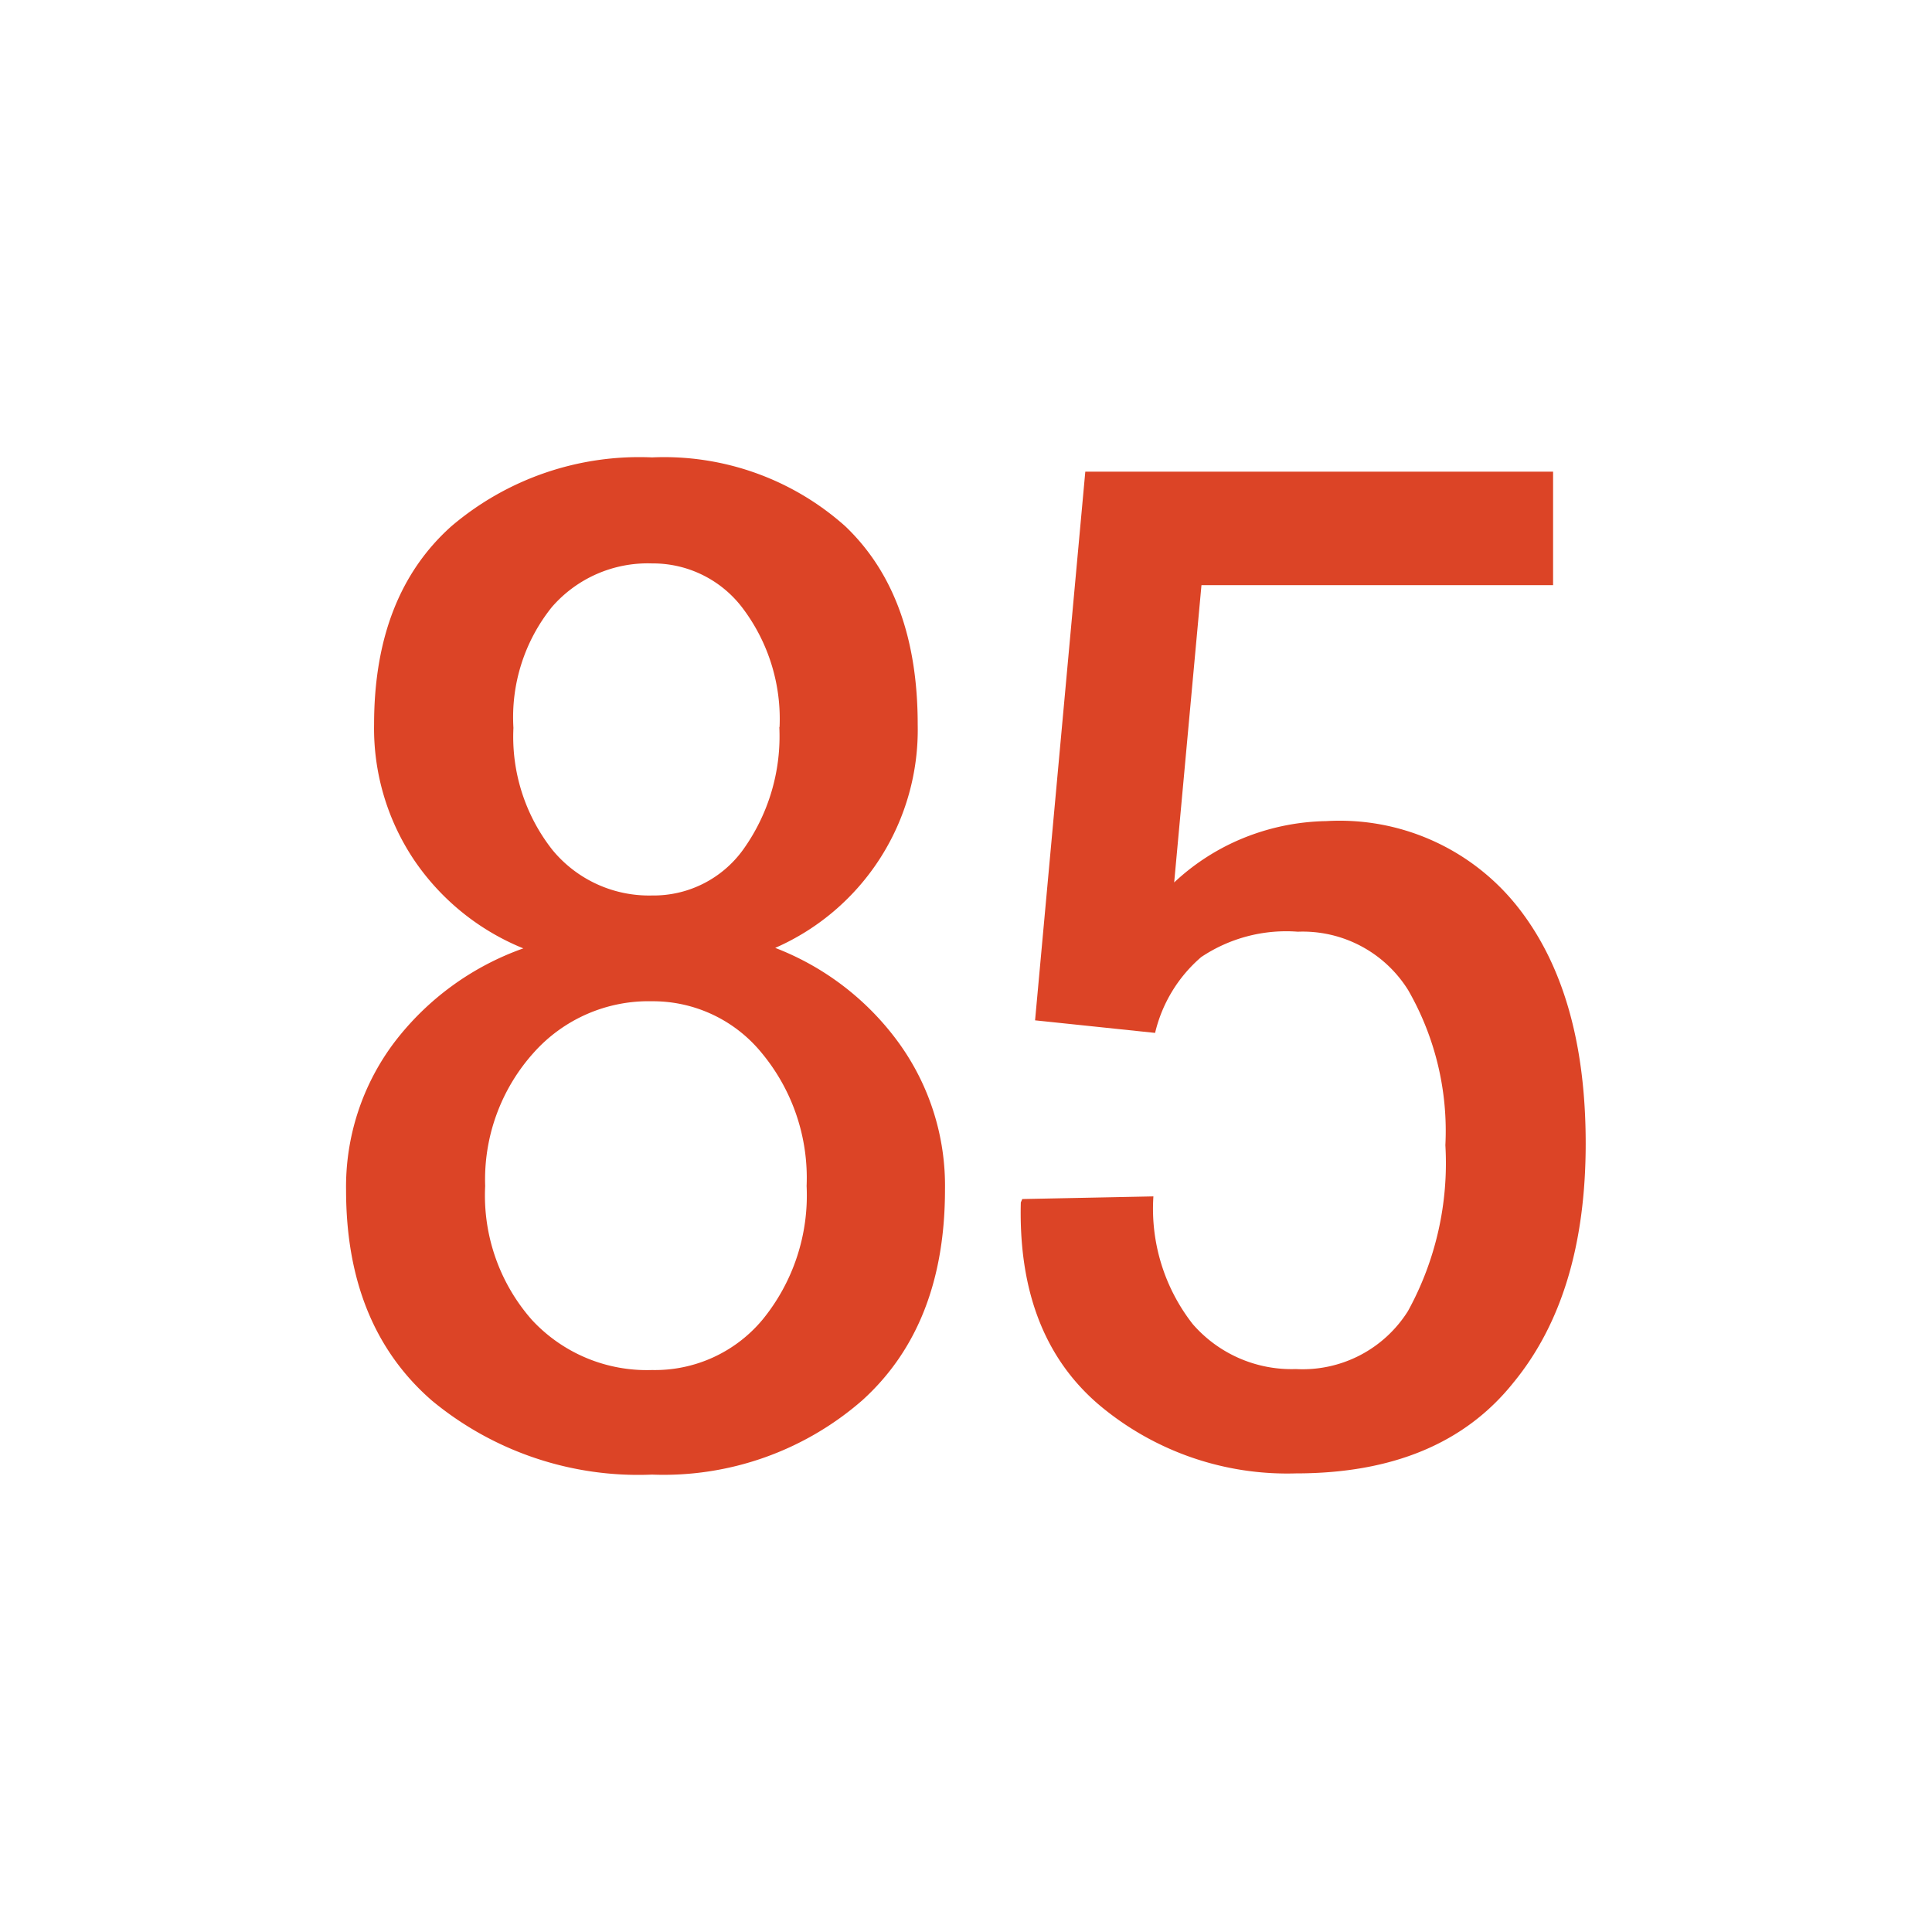 <svg id="Layer_1" data-name="Layer 1" xmlns="http://www.w3.org/2000/svg" viewBox="0 0 80 80"><defs><style>.cls-1{fill:#dc4426;}</style></defs><title>ic</title><path class="cls-1" d="M38,30a9.86,9.86,0,0,1-5.9,9.25,11.37,11.37,0,0,1,5.1,3.91,10.09,10.09,0,0,1,1.93,6.1q0,5.62-3.42,8.72A12.51,12.51,0,0,1,27,61.06,13.4,13.4,0,0,1,17.89,58q-3.56-3.09-3.56-8.72a9.93,9.93,0,0,1,2-6.12,11.57,11.57,0,0,1,5.34-3.89,10,10,0,0,1-4.51-3.64A9.78,9.78,0,0,1,15.49,30q0-5.34,3.19-8.2A12,12,0,0,1,27,18.94a11.26,11.26,0,0,1,8,2.85Q38,24.65,38,30ZM33.4,49.11a8.1,8.1,0,0,0-1.86-5.51A5.81,5.81,0,0,0,27,41.46a6.37,6.37,0,0,0-4.91,2.14,7.85,7.85,0,0,0-2,5.51,7.79,7.79,0,0,0,1.94,5.55A6.49,6.49,0,0,0,27,56.73a5.8,5.8,0,0,0,4.57-2.08A8.13,8.13,0,0,0,33.4,49.11Zm-1.12-19a7.61,7.61,0,0,0-1.5-4.89A4.65,4.65,0,0,0,27,23.33a5.25,5.25,0,0,0-4.15,1.81,7.28,7.28,0,0,0-1.59,5,7.57,7.57,0,0,0,1.62,5.06A5.18,5.18,0,0,0,27,37.08a4.57,4.57,0,0,0,3.78-1.91A8.06,8.06,0,0,0,32.27,30.1Z"/><path class="cls-1" d="M42.86,42.25l2.08-22.72H64.31v4.7H49.75L48.62,36.54a9.33,9.33,0,0,1,2.68-1.76A9.54,9.54,0,0,1,54.92,34a9.4,9.4,0,0,1,7.89,3.51q2.85,3.57,2.85,9.84t-3,9.91q-3,3.75-9,3.75a12.09,12.09,0,0,1-8.2-2.88q-3.33-2.88-3.19-8.34l.06-.14,5.43-.11a7.75,7.75,0,0,0,1.63,5.29,5.42,5.42,0,0,0,4.27,1.86,5.15,5.15,0,0,0,4.64-2.4,12.72,12.72,0,0,0,1.55-6.87A11.7,11.7,0,0,0,58.31,41a5.14,5.14,0,0,0-4.57-2.42,6.33,6.33,0,0,0-4,1.05,5.94,5.94,0,0,0-1.91,3.14Z"/></svg>